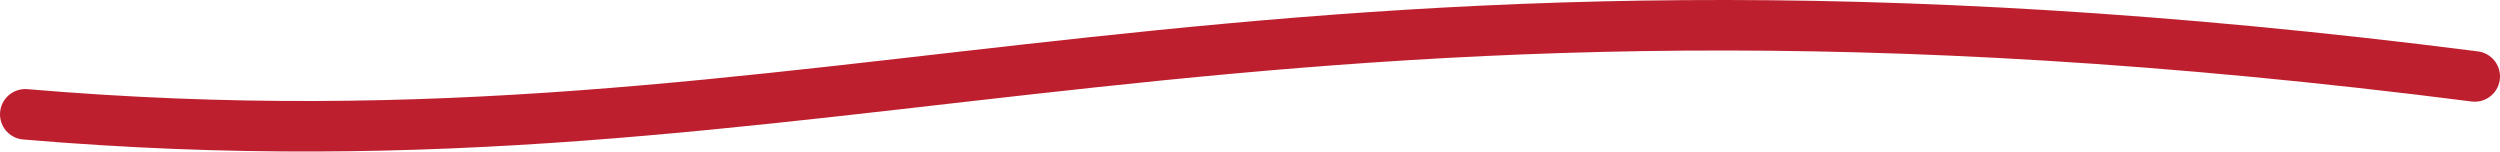 <?xml version="1.0" encoding="UTF-8"?> <svg xmlns="http://www.w3.org/2000/svg" width="99" height="6" viewBox="0 0 99 6" fill="none"> <path d="M1 4.527C33.531 7.293 48.908 -3.243 98 3.027" stroke="#BE1F2E" stroke-width="2" stroke-linecap="round"></path> </svg> 